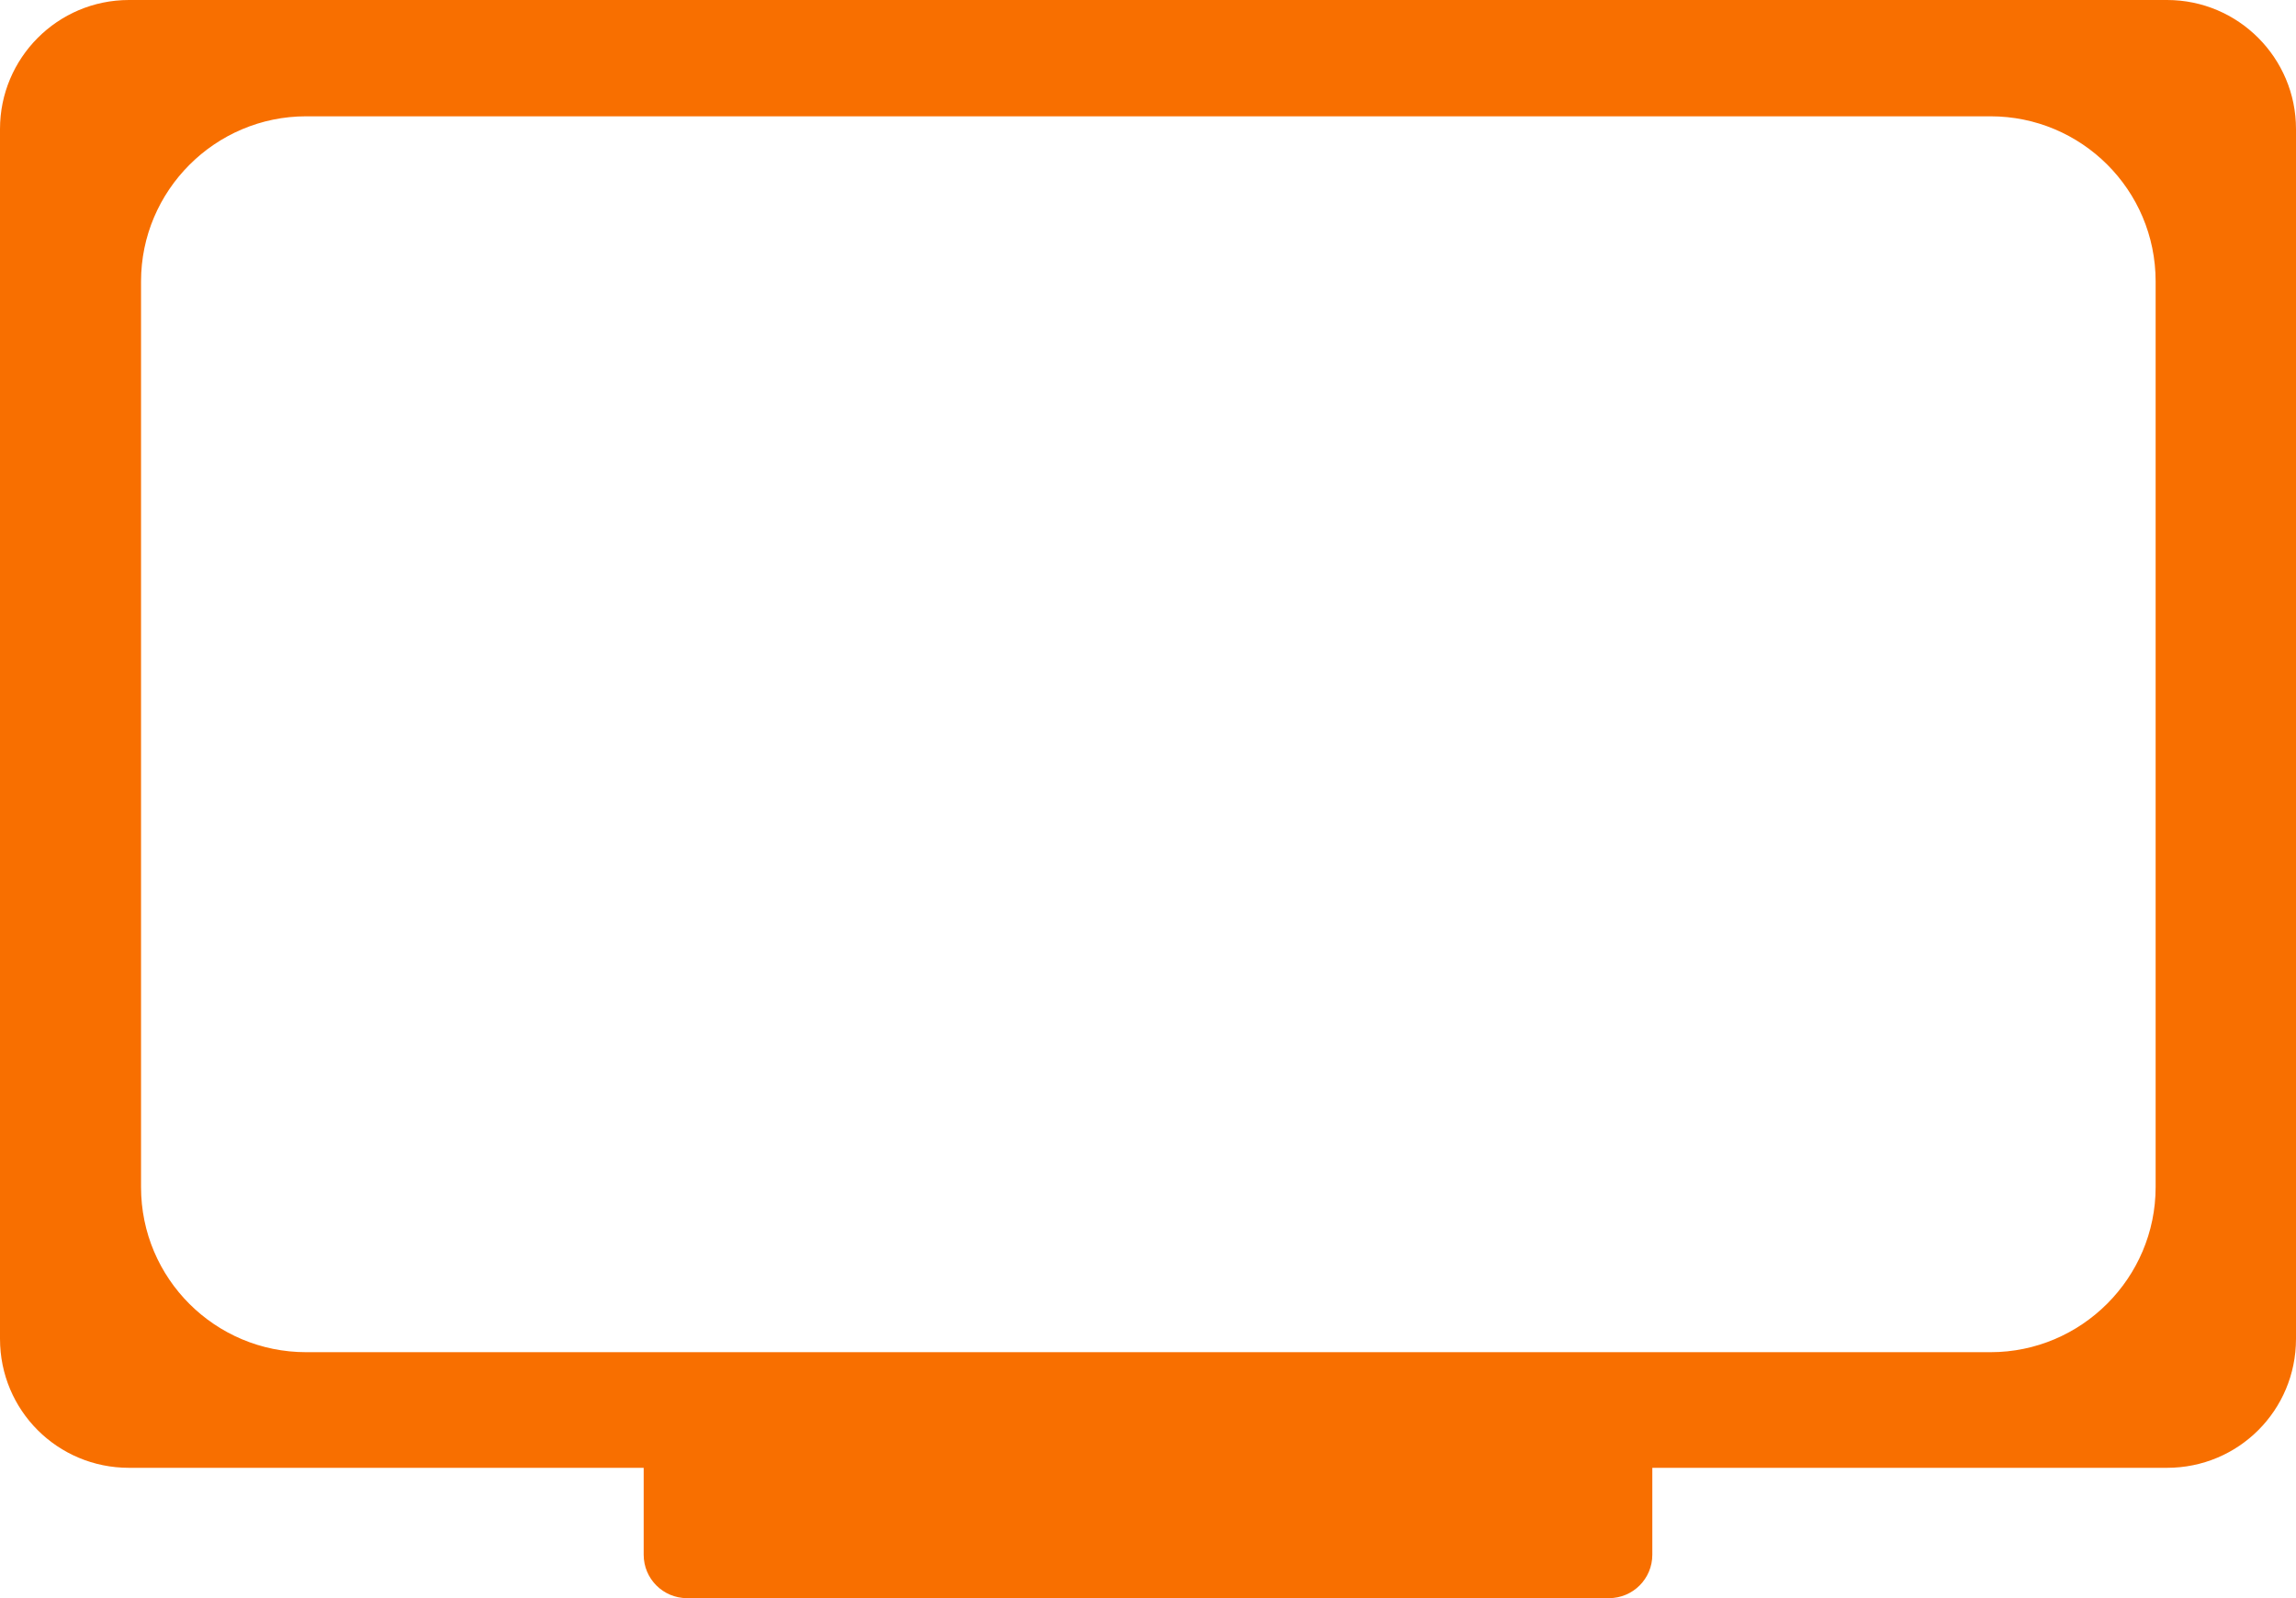 <?xml version="1.0" encoding="UTF-8"?>
<svg id="Layer_1" data-name="Layer 1" xmlns="http://www.w3.org/2000/svg" viewBox="0 0 34.35 23.91">
  <defs>
    <style>
      .cls-1 {
        fill: #f86f00;
      }
    </style>
  </defs>
  <path class="cls-1" d="M32.42,0H1.93C.86,0,0,.87,0,1.93v18.1c0,1.07.86,1.93,1.93,1.93h7.7v1.3c0,.36.29.65.65.65h13.79c.36,0,.65-.29.65-.65v-1.3h7.7c1.07,0,1.93-.86,1.93-1.93V1.93c0-1.06-.86-1.93-1.93-1.93ZM32.25,17.76c0,1.36-1.11,2.47-2.47,2.47H4.58c-1.36,0-2.47-1.1-2.47-2.47V4.21c0-1.36,1.11-2.47,2.47-2.47h25.2c1.36,0,2.47,1.1,2.47,2.47v13.55Z"/>
</svg>